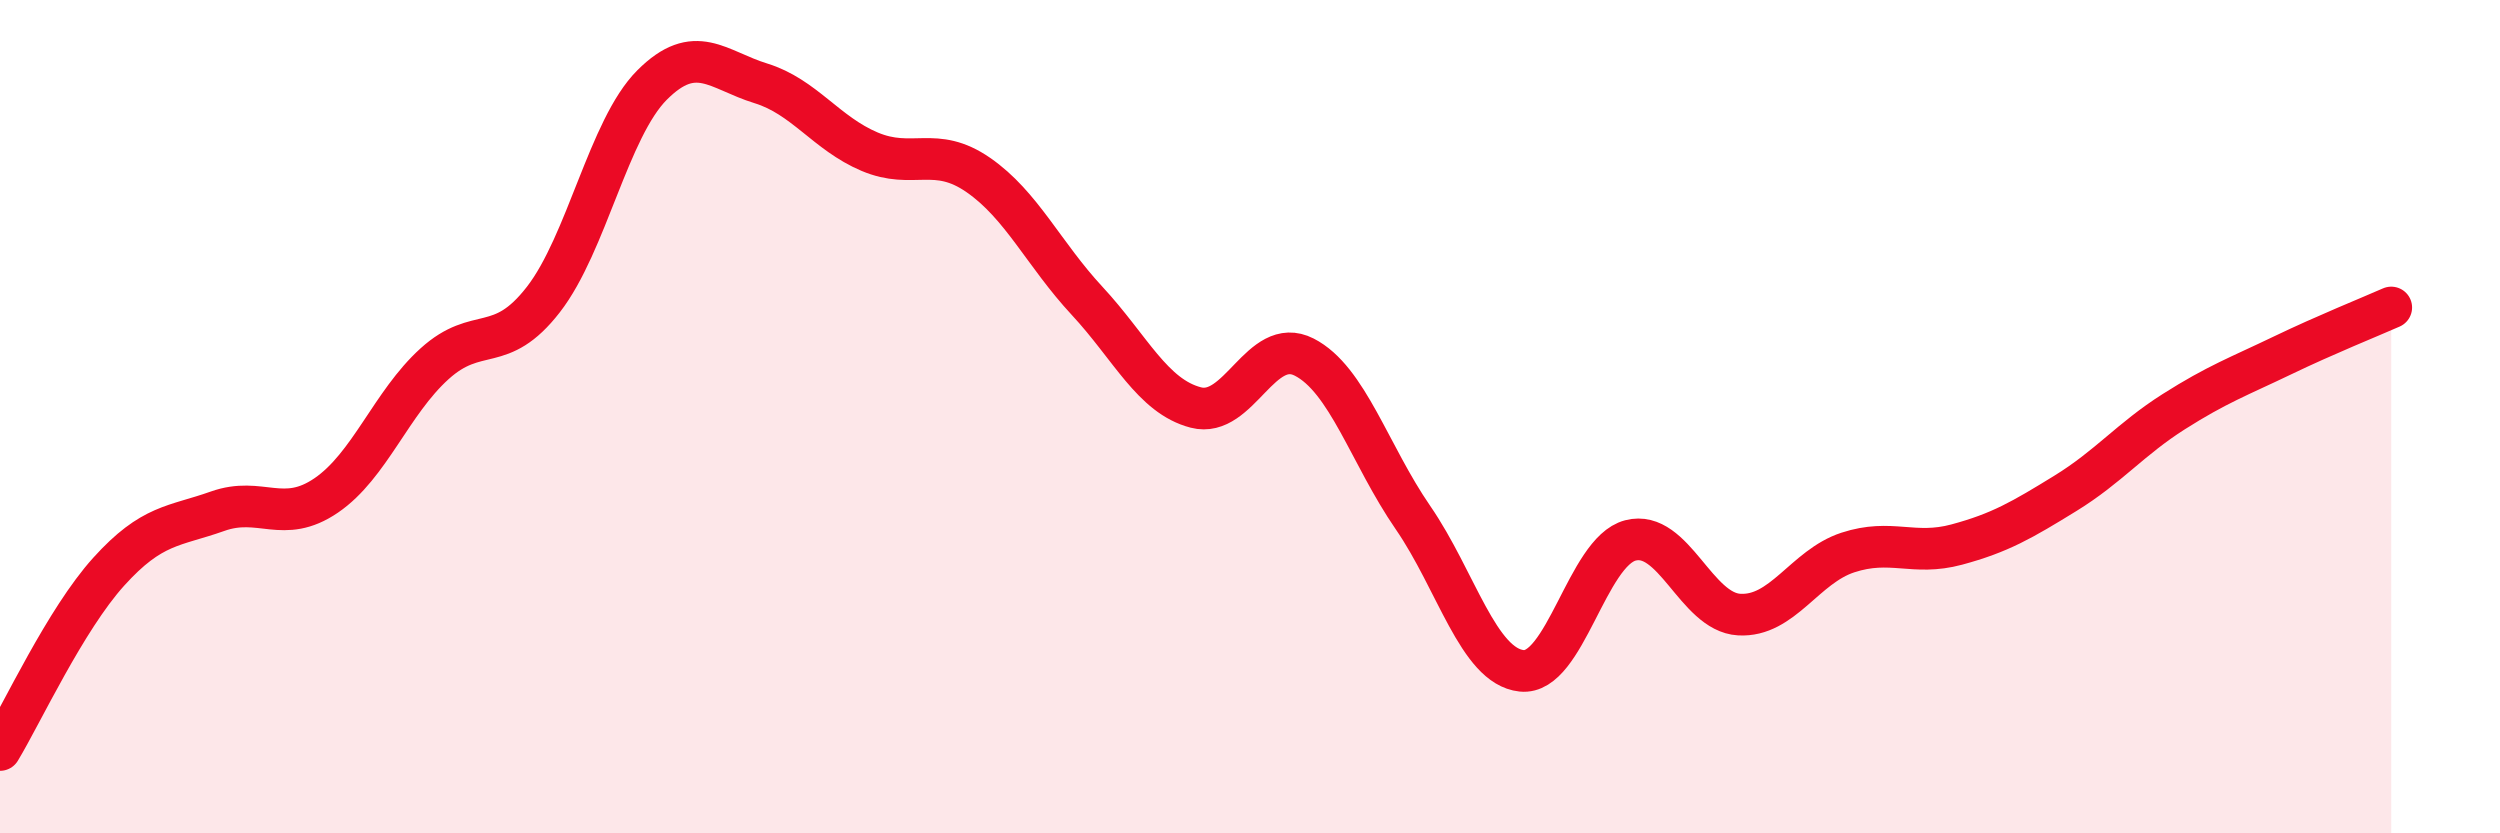 
    <svg width="60" height="20" viewBox="0 0 60 20" xmlns="http://www.w3.org/2000/svg">
      <path
        d="M 0,18 C 0.52,17.14 1.57,14.87 2.61,13.72 C 3.65,12.57 4.18,12.64 5.22,12.27 C 6.26,11.9 6.79,12.6 7.83,11.89 C 8.87,11.18 9.39,9.67 10.43,8.73 C 11.47,7.79 12,8.53 13.04,7.19 C 14.08,5.85 14.61,3.08 15.65,2.04 C 16.69,1 17.22,1.68 18.26,2 C 19.3,2.32 19.83,3.2 20.87,3.64 C 21.91,4.08 22.44,3.48 23.48,4.2 C 24.52,4.92 25.05,6.1 26.09,7.22 C 27.13,8.34 27.66,9.51 28.7,9.78 C 29.74,10.05 30.26,8.04 31.3,8.57 C 32.34,9.1 32.87,10.91 33.91,12.42 C 34.95,13.93 35.48,15.99 36.52,16.1 C 37.56,16.21 38.09,13.24 39.13,12.97 C 40.17,12.7 40.7,14.69 41.74,14.75 C 42.78,14.81 43.31,13.6 44.35,13.26 C 45.39,12.92 45.92,13.35 46.96,13.07 C 48,12.79 48.53,12.48 49.57,11.84 C 50.61,11.2 51.13,10.54 52.17,9.88 C 53.21,9.22 53.74,9.03 54.78,8.53 C 55.82,8.03 56.87,7.61 57.39,7.38L57.39 20L0 20Z"
        fill="#EB0A25"
        opacity="0.1"
        stroke-linecap="round"
        stroke-linejoin="round"
      />
      <path
        d="M 0,18 C 0.52,17.14 1.57,14.87 2.61,13.72 C 3.65,12.57 4.18,12.64 5.22,12.27 C 6.26,11.9 6.79,12.6 7.83,11.89 C 8.87,11.18 9.39,9.67 10.43,8.73 C 11.47,7.79 12,8.53 13.04,7.19 C 14.08,5.85 14.61,3.08 15.65,2.04 C 16.69,1 17.22,1.68 18.26,2 C 19.3,2.32 19.83,3.2 20.87,3.64 C 21.91,4.08 22.44,3.48 23.48,4.2 C 24.52,4.92 25.05,6.1 26.09,7.22 C 27.13,8.34 27.66,9.51 28.7,9.78 C 29.74,10.05 30.26,8.04 31.3,8.57 C 32.34,9.1 32.87,10.91 33.91,12.42 C 34.95,13.93 35.48,15.99 36.52,16.1 C 37.56,16.21 38.09,13.24 39.13,12.97 C 40.17,12.7 40.7,14.69 41.74,14.75 C 42.78,14.81 43.31,13.6 44.35,13.26 C 45.39,12.92 45.92,13.35 46.96,13.07 C 48,12.79 48.53,12.48 49.57,11.84 C 50.61,11.2 51.13,10.54 52.17,9.88 C 53.21,9.22 53.74,9.03 54.78,8.53 C 55.82,8.03 56.87,7.61 57.39,7.38"
        stroke="#EB0A25"
        stroke-width="1"
        fill="none"
        stroke-linecap="round"
        stroke-linejoin="round"
      />
    </svg>
  